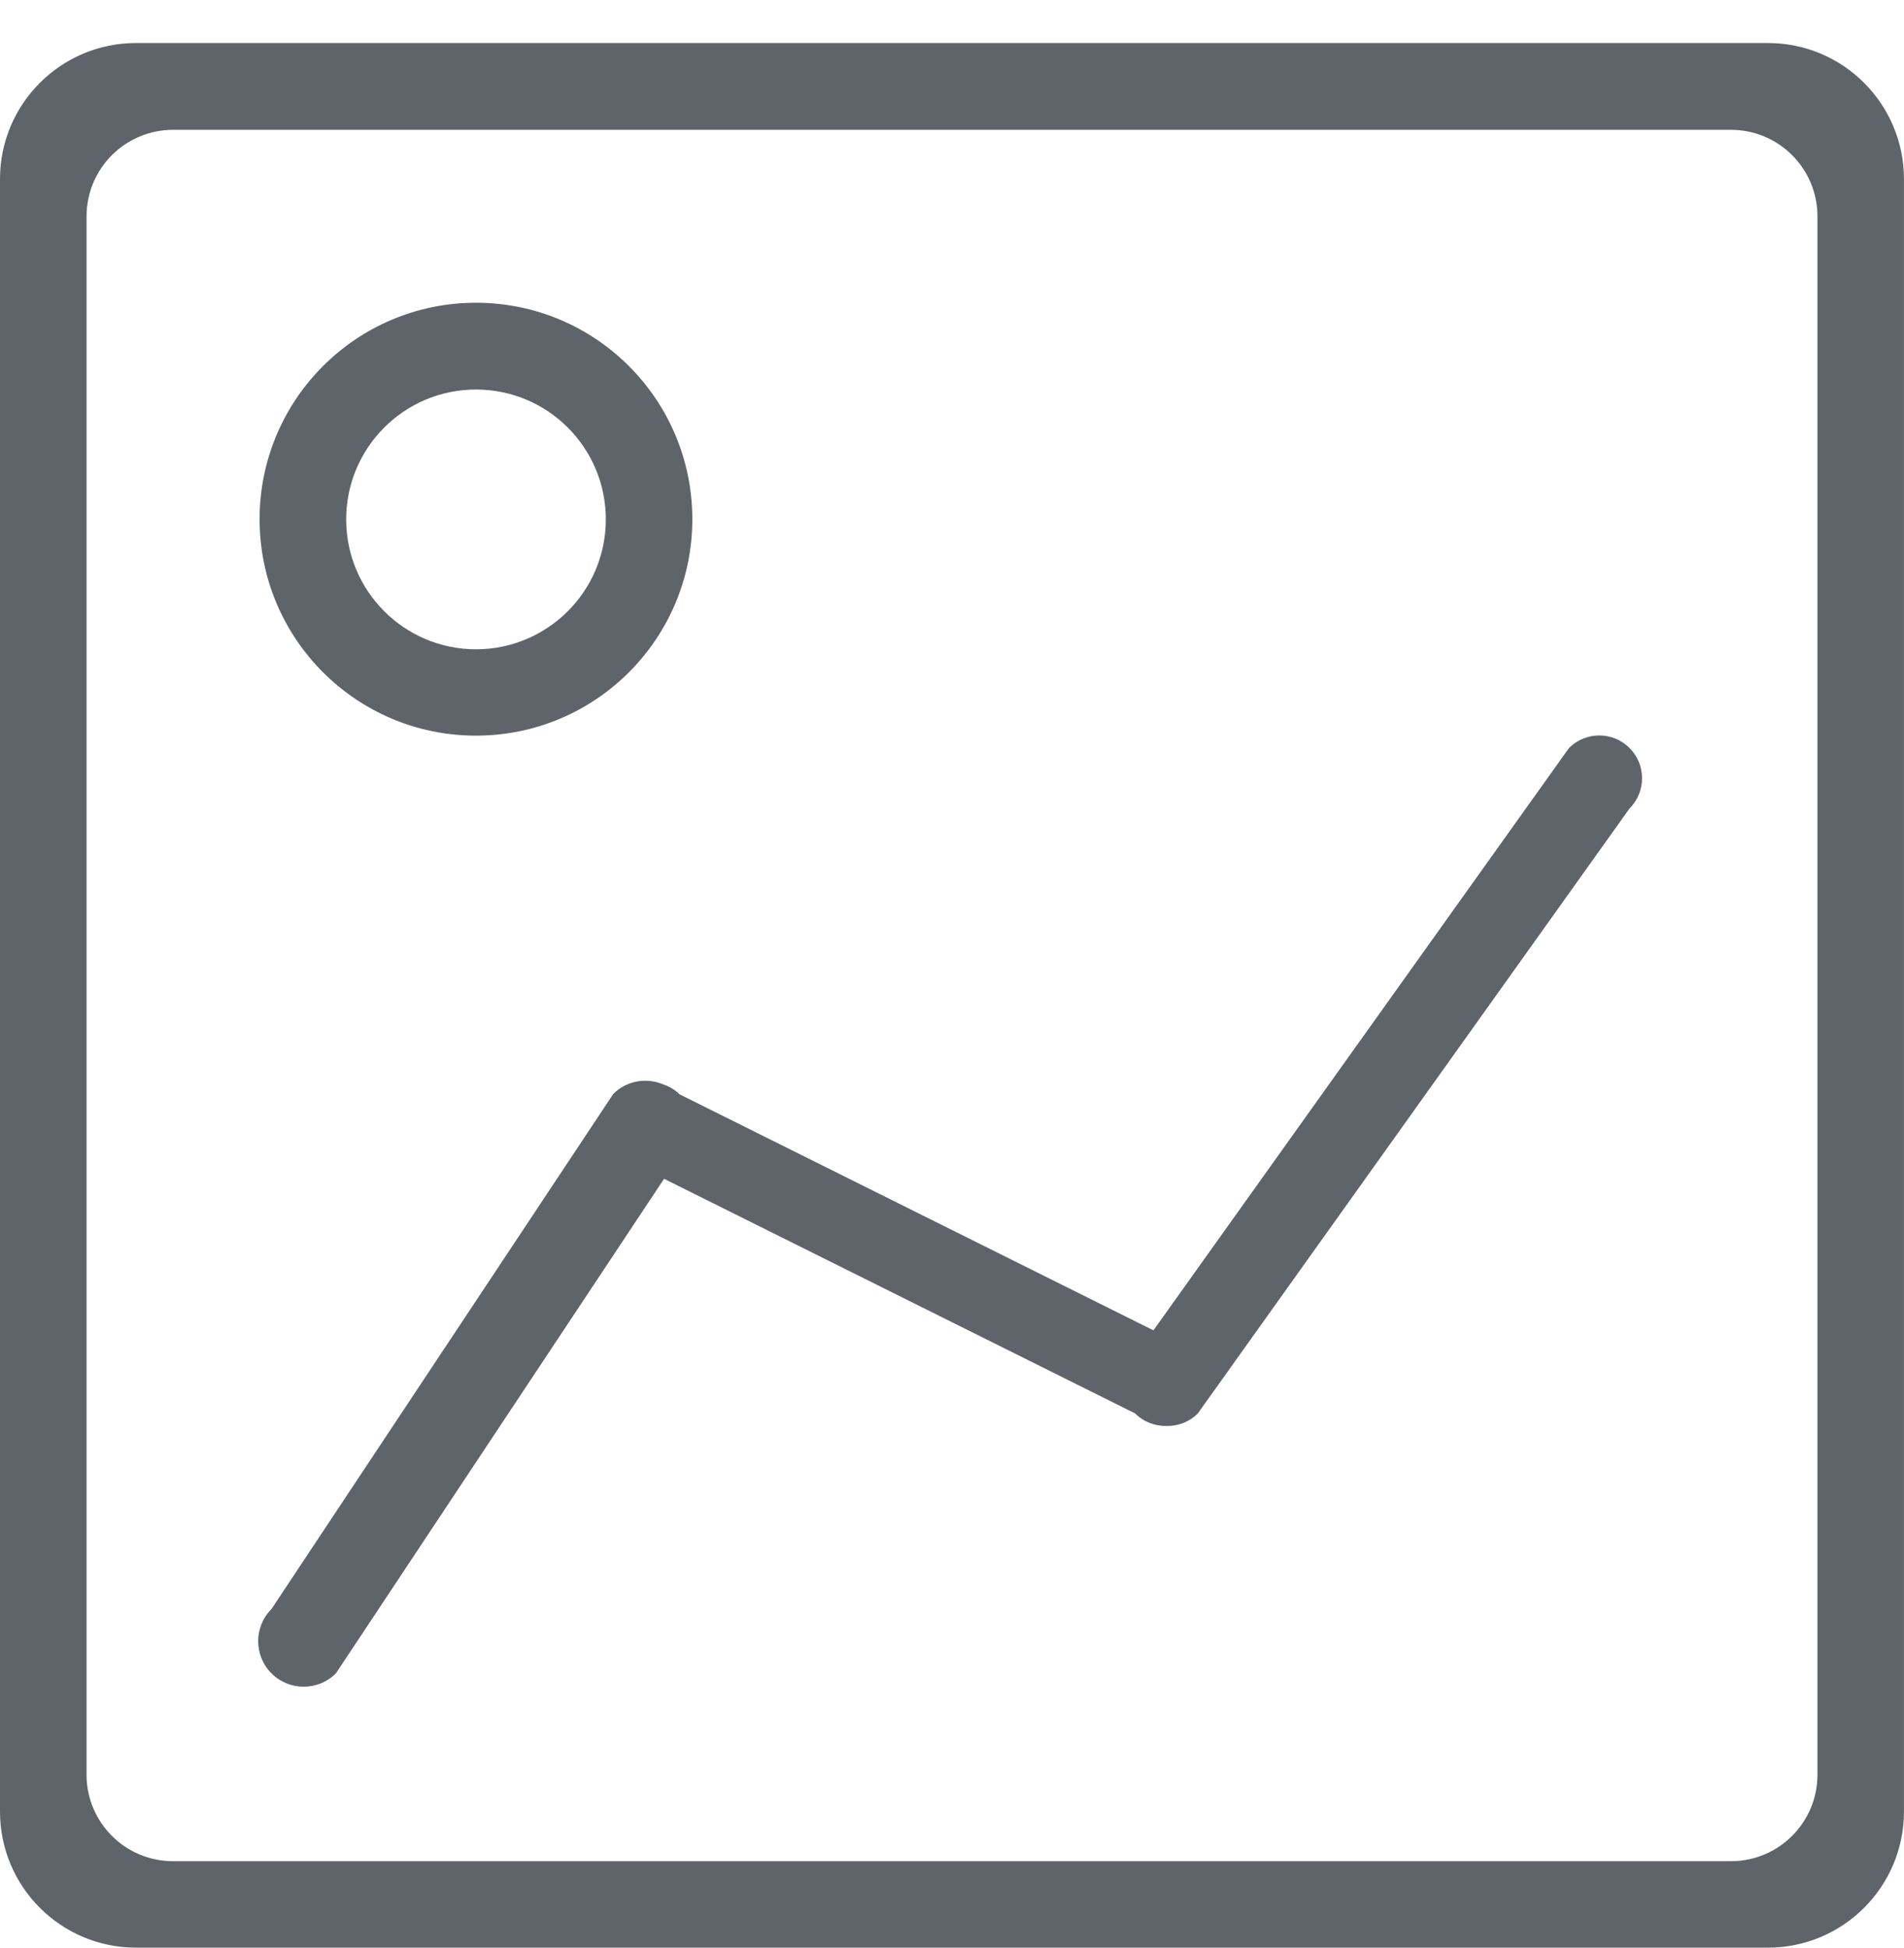 <?xml version="1.0" encoding="UTF-8"?>
<svg width="44px" height="45px" viewBox="0 0 44 45" version="1.1" xmlns="http://www.w3.org/2000/svg" xmlns:xlink="http://www.w3.org/1999/xlink">
    <!-- Generator: Sketch 55.2 (78181) - https://sketchapp.com -->
    <title>Shape</title>
    <desc>Created with Sketch.</desc>
    <g id="Page-1" stroke="none" stroke-width="1" fill="none" fill-rule="evenodd">
        <g id="Artboard" transform="translate(-22, -22)" fill="#5F636A">
            <g id="Group" transform="translate(22, 22)">
                <path d="M40.856,44.995 L3.142,44.995 C1.407,44.995 0,43.588 0,41.851 L0,4.137 C0,2.402 1.407,0.994 3.142,0.994 L40.856,0.994 C42.592,0.994 43.999,2.402 43.999,4.137 L43.999,41.851 C43.999,43.588 42.592,44.995 40.856,44.995 Z M42,4.999 C42,3.894 41.105,2.999 40,2.999 L4,2.999 C2.895,2.999 2,3.894 2,4.999 L2,40.999 C2,42.104 2.895,42.998 4,42.998 L40,42.998 C41.105,42.998 42,42.104 42,40.999 L42,4.999 Z M27.679,32.656 C27.483,32.851 27.226,32.946 26.969,32.943 C26.704,32.95 26.436,32.857 26.233,32.654 L15.346,27.233 L7.762,38.659 C7.351,39.069 6.685,39.069 6.274,38.659 C5.864,38.248 5.864,37.582 6.274,37.172 L14.172,25.273 C14.484,24.962 14.941,24.89 15.324,25.051 C15.462,25.099 15.593,25.17 15.704,25.281 L26.655,30.734 L36.259,17.28 C36.645,16.894 37.271,16.894 37.657,17.28 C38.043,17.666 38.043,18.292 37.657,18.678 L27.679,32.656 Z M10.999,16.995 C8.238,16.995 5.999,14.757 5.999,11.995 C5.999,9.232 8.238,6.994 10.999,6.994 C13.761,6.994 15.999,9.232 15.999,11.995 C15.999,14.757 13.761,16.995 10.999,16.995 Z M11,8.999 C9.343,8.999 8,10.342 8,11.999 C8,13.656 9.343,15 11,15 C12.657,15 14,13.656 14,11.999 C14,10.342 12.657,8.999 11,8.999 Z" id="Shape"></path>
            </g>
        </g>
    </g>
</svg>